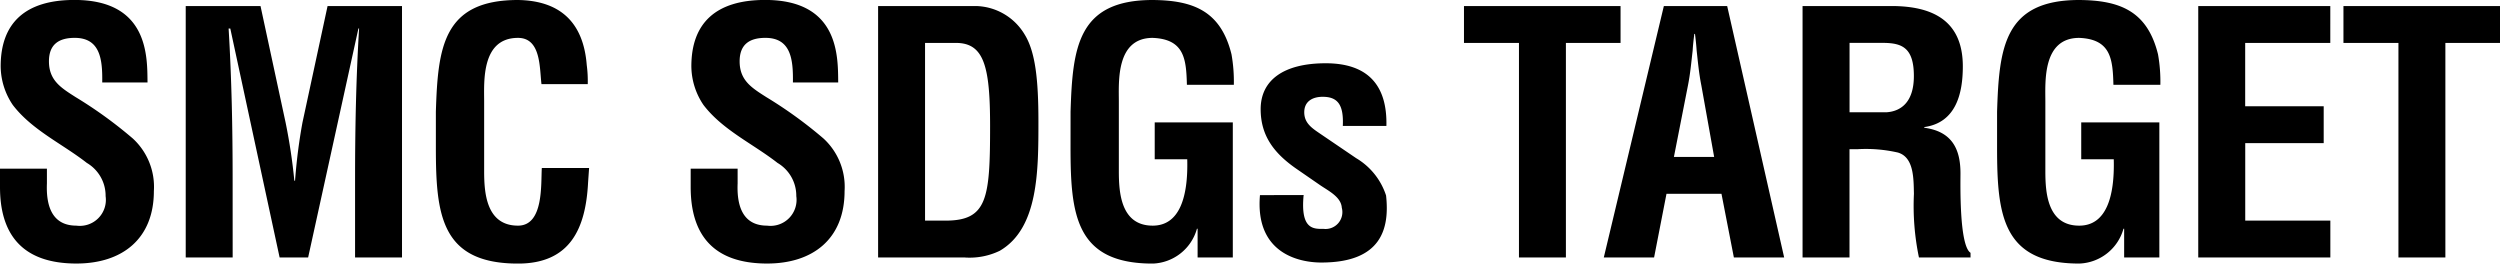 <svg xmlns="http://www.w3.org/2000/svg" width="193.866" height="20.436" viewBox="0 0 193.866 20.436">
  <path id="パス_8104" data-name="パス 8104" d="M12.714-13.572c-.026-1.924.13-6.4-5.668-6.4-3.848,0-5.72,1.82-5.72,5.148a5.416,5.416,0,0,0,.936,2.99c1.482,1.95,3.848,3.016,5.746,4.5A2.954,2.954,0,0,1,9.464-4.758,2.018,2.018,0,0,1,7.2-2.47c-1.794,0-2.366-1.378-2.288-3.276V-6.89H1.274v1.43C1.274-1.976,2.834.468,7.2.468c3.562,0,6.006-1.924,6.006-5.616A5.089,5.089,0,0,0,11.57-9.23a33.543,33.543,0,0,0-4.42-3.2c-1.144-.728-2.08-1.3-2.08-2.782,0-1.326.78-1.82,2-1.82,2,0,2.158,1.716,2.132,3.458Zm6.6,7.436c0-3.874-.078-7.748-.312-11.622h.13L22.958,0h2.21l3.9-17.758h.052c-.234,3.874-.312,7.748-.312,11.622V0h3.64V-19.5H26.676l-1.95,9.048a42.556,42.556,0,0,0-.572,4.5H24.1a43.641,43.641,0,0,0-.676-4.5L21.476-19.5h-5.8V0h3.64ZM43.29-6.942c-.078,1.248.156,4.472-1.846,4.472-2.5,0-2.626-2.626-2.626-4.238v-5.408c0-1.508-.234-4.914,2.626-4.914,1.794,0,1.664,2.34,1.82,3.588h3.588a9.439,9.439,0,0,0-.078-1.482c-.26-3.328-2.08-4.992-5.33-5.044-5.824,0-6.214,3.692-6.37,8.658v2.782c0,5.2.39,9,6.37,9,4.056,0,5.252-2.73,5.434-6.292.026-.364.052-.754.078-1.118Zm22.984-6.63c-.026-1.924.13-6.4-5.668-6.4-3.848,0-5.72,1.82-5.72,5.148a5.416,5.416,0,0,0,.936,2.99c1.482,1.95,3.848,3.016,5.746,4.5a2.954,2.954,0,0,1,1.456,2.574A2.018,2.018,0,0,1,60.762-2.47c-1.794,0-2.366-1.378-2.288-3.276V-6.89h-3.64v1.43c0,3.484,1.56,5.928,5.928,5.928,3.562,0,6.006-1.924,6.006-5.616A5.089,5.089,0,0,0,65.13-9.23a33.543,33.543,0,0,0-4.42-3.2c-1.144-.728-2.08-1.3-2.08-2.782,0-1.326.78-1.82,2-1.82,2,0,2.158,1.716,2.132,3.458ZM73.008-2.86V-16.64H75.4c2.184,0,2.652,1.82,2.652,6.422,0,5.642-.208,7.358-3.458,7.358ZM76.1,0a5.364,5.364,0,0,0,2.7-.52C81.8-2.262,81.8-6.708,81.8-10.556c0-3.224-.234-5.382-1.066-6.734a4.514,4.514,0,0,0-3.77-2.21H69.368V0Zm8.19-8.528c0,5.2.39,9,6.37,9a3.693,3.693,0,0,0,3.432-2.7h.052V0h2.73V-10.478H90.818v2.86H93.34c.078,2.938-.6,5.148-2.678,5.148-2.5,0-2.626-2.626-2.626-4.238v-5.408c0-1.508-.234-4.914,2.626-4.914,2.47.1,2.6,1.664,2.652,3.64h3.64a12.1,12.1,0,0,0-.182-2.366c-.832-3.38-2.99-4.186-6.11-4.212-5.824,0-6.214,3.692-6.37,8.658Zm14.69,3.692C98.592-.364,101.946.39,103.74.39c4.68,0,5.3-2.652,5.018-5.2A5.25,5.25,0,0,0,106.444-7.7l-2.756-1.872c-.65-.442-1.274-.832-1.274-1.69,0-.832.624-1.2,1.43-1.2,1.17,0,1.638.624,1.56,2.262h3.38c.078-3.146-1.43-4.862-4.706-4.862-3.25,0-5.044,1.3-5.044,3.562,0,2.106,1.092,3.458,2.782,4.628l1.846,1.274c.65.442,1.612.91,1.664,1.742a1.307,1.307,0,0,1-1.4,1.638c-.78,0-1.82.078-1.56-2.626ZM114.8-16.64h4.264V0h3.64V-16.64h4.238V-19.5H114.8ZM129.542,0l.962-4.94h4.264L135.73,0h3.9l-4.42-19.5H130.3L125.642,0Zm2.626-13.338c.182-.91.26-1.794.364-2.7.026-.442.078-.884.13-1.3h.052c.052.416.1.858.13,1.3.1.91.182,1.794.364,2.7L134.2-7.8h-3.12ZM145.35-8.4a11.16,11.16,0,0,1,3.094.26c1.248.364,1.222,2,1.248,3.2a19.622,19.622,0,0,0,.39,4.94h4V-.364c-.884-.572-.78-5.356-.78-6.162,0-1.872-.65-3.25-2.808-3.536v-.052c2.444-.338,2.99-2.574,2.99-4.706,0-3.588-2.392-4.68-5.538-4.68h-6.89V0h3.64V-8.4Zm-.65-8.242h2.7c1.378.026,2.288.39,2.288,2.574,0,1.95-.936,2.73-2.132,2.808H144.7Zm11.44,8.112c0,5.2.39,9,6.37,9a3.693,3.693,0,0,0,3.432-2.7h.052V0h2.73V-10.478h-6.058v2.86h2.522c.078,2.938-.6,5.148-2.678,5.148-2.5,0-2.626-2.626-2.626-4.238v-5.408c0-1.508-.234-4.914,2.626-4.914,2.47.1,2.6,1.664,2.652,3.64h3.64a12.1,12.1,0,0,0-.182-2.366c-.832-3.38-2.99-4.186-6.11-4.212-5.824,0-6.214,3.692-6.37,8.658ZM181.984,0V-2.86h-6.6V-8.866h6.084v-2.86H175.38V-16.64h6.6V-19.5H171.74V0ZM183-16.64h4.264V0h3.64V-16.64h4.238V-19.5H183Z" transform="translate(-1.274 19.968)"/>
</svg>
